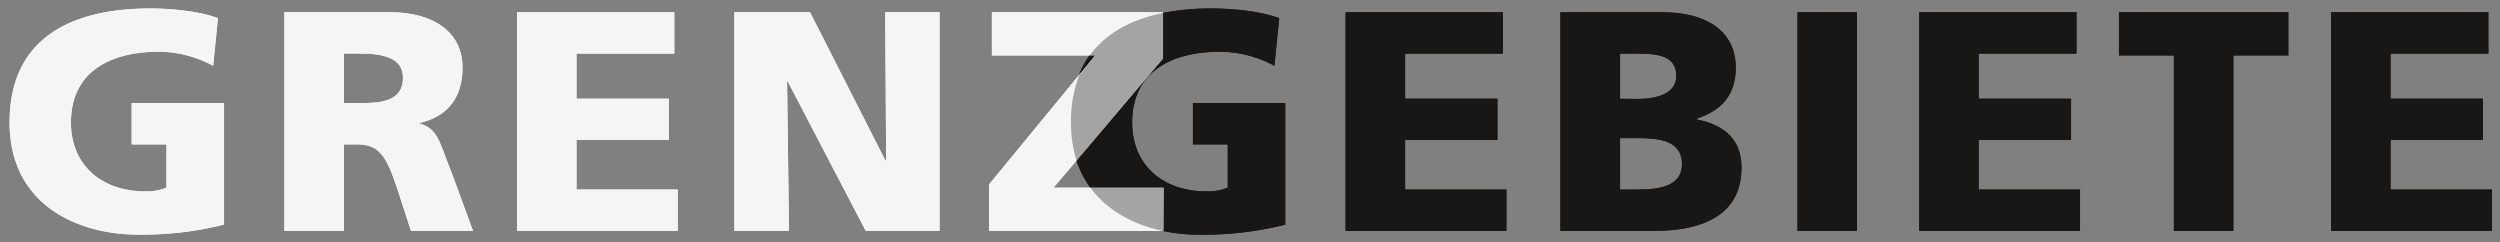 <svg id="Ebene_1" data-name="Ebene 1" xmlns="http://www.w3.org/2000/svg" xmlns:xlink="http://www.w3.org/1999/xlink" viewBox="0 0 451.39 43.73"><rect x="0" y="0" width="451.39" height="43.73" fill="#808080" stroke="none"/><defs><style>.cls-1{fill:none;}.cls-2{clip-path:url(#clip-path);}.cls-3{fill:#f5f5f5;}.cls-4{fill:#181716;}.cls-5{fill:#a4a4a5;}</style><clipPath id="clip-path"><rect class="cls-1" x="1.73" y="1.53" width="448.2" height="40.83"/></clipPath></defs><title>grenzgebiete_logo</title><g class="cls-2"><path class="cls-3" d="M40.45,40.55a60.45,60.45,0,0,1-15.58,1.81c-10.73,0-23.14-5.31-23.14-20.24S12.41,1.53,27.18,1.53c2.65,0,8.25.28,12.17,1.75l-.86,8.6a20.81,20.81,0,0,0-9.81-2.54C20,9.34,12.81,12.9,12.81,22.12c0,7.74,5.6,12.44,13.45,12.44a9.53,9.53,0,0,0,3.8-.68V26.07H23.77V18.61H40.45Z"/><path class="cls-3" d="M62.08,18.61h2.83c3.46,0,7.85-.11,7.85-4.58,0-3.68-3.75-4.36-7.85-4.36H62.08ZM51.35,2.21H70.51c7.15,0,13,3.17,13,10,0,5.26-2.54,8.77-7.73,10v.11c3.46.9,3.69,3.9,5.71,8.71L85.4,41.68H74.2l-2.31-7.12c-2.19-6.79-3.57-8.49-7.56-8.49H62.08V41.68H51.35Z"/></g><polygon class="cls-3" points="93.35 2.21 93.35 41.68 122.38 41.68 122.38 34.22 104.09 34.22 104.09 25.28 120.76 25.28 120.76 17.82 104.09 17.82 104.09 9.68 121.75 9.68 121.75 2.21 93.35 2.21"/><polygon class="cls-3" points="159.83 2.21 160 29.02 159.88 29.02 146.26 2.21 132.59 2.21 132.59 41.68 142.46 41.68 142.11 14.71 142.23 14.71 156.31 41.68 169.64 41.68 169.64 2.21 159.83 2.21"/><polygon class="cls-3" points="179.09 2.21 179.09 10.01 197.73 10.01 178.57 33.31 178.57 41.68 210.08 41.68 210.08 33.88 190.23 33.88 209.96 10.58 209.96 2.21 179.09 2.21"/><g class="cls-2"><path class="cls-4" d="M218.79,1.53a44.71,44.71,0,0,0-8.83.81v8.24L194.37,29a17.75,17.75,0,0,0,2.5,4.89h13.21v7.8h-.16a31.3,31.3,0,0,0,6.56.68,60.37,60.37,0,0,0,15.58-1.81V18.61H215.39v7.46h6.29v7.81a9.58,9.58,0,0,1-3.81.68c-7.85,0-13.45-4.7-13.45-12.44,0-9.22,7.16-12.78,15.87-12.78a20.78,20.78,0,0,1,9.81,2.54l.87-8.6c-3.93-1.47-9.52-1.75-12.18-1.75M197.73,10h-1a16.37,16.37,0,0,0-1.91,3.5Z"/><path class="cls-5" d="M210,2.34C204.26,3.51,199.67,6,196.77,10h1l-2.87,3.5a22.76,22.76,0,0,0-1.52,8.61,22,22,0,0,0,1,6.87L210,10.58Zm.12,31.54H196.87c3.12,4.26,8,6.72,13,7.8h.16Z"/></g><polygon class="cls-4" points="242.96 2.21 242.96 41.68 271.99 41.68 271.99 34.22 253.7 34.22 253.7 25.28 270.37 25.28 270.37 17.82 253.7 17.82 253.7 9.68 271.36 9.68 271.36 2.21 242.96 2.21"/><g class="cls-2"><path class="cls-4" d="M300.26,2.21H281.74V41.68h17c7.21,0,15.7-2,15.7-11.42,0-4.81-2.77-7.64-8.14-8.71v-.11c4.5-1.47,7.1-4.24,7.1-9.22,0-6.79-5.6-10-13.1-10m-7.79,15.61V9.68h3.11c3.58,0,7.05.33,7.05,4,0,3.34-3.64,4.19-7.16,4.19Zm0,16.4V24.94h3.29c3.69,0,7.9.4,7.9,4.7,0,4-4.09,4.58-8,4.58Z"/></g><rect class="cls-4" x="324.55" y="2.21" width="10.73" height="39.47"/><polygon class="cls-4" points="346.53 2.21 346.53 41.68 375.56 41.68 375.56 34.22 357.26 34.22 357.26 25.28 373.94 25.28 373.94 17.82 357.26 17.82 357.26 9.68 374.92 9.68 374.92 2.21 346.53 2.21"/><polygon class="cls-4" points="382.59 2.21 382.59 10.01 392.51 10.01 392.51 41.68 403.25 41.68 403.25 10.01 413.17 10.01 413.17 2.21 382.59 2.21"/><polygon class="cls-4" points="420.9 2.21 420.9 41.68 449.93 41.68 449.93 34.22 431.63 34.22 431.63 25.28 448.31 25.28 448.31 17.82 431.63 17.82 431.63 9.68 449.29 9.68 449.29 2.21 420.9 2.21"/><g class="cls-2"><path class="cls-3" d="M40.45,40.55a60.45,60.45,0,0,1-15.58,1.81c-10.73,0-23.14-5.31-23.14-20.24S12.41,1.53,27.18,1.53c2.65,0,8.25.28,12.17,1.75l-.86,8.6a20.81,20.81,0,0,0-9.81-2.54C20,9.34,12.81,12.9,12.81,22.12c0,7.74,5.6,12.44,13.45,12.44a9.53,9.53,0,0,0,3.8-.68V26.07H23.77V18.61H40.45Z"/><path class="cls-3" d="M62.08,18.61h2.83c3.46,0,7.85-.11,7.85-4.58,0-3.68-3.75-4.36-7.85-4.36H62.08ZM51.35,2.21H70.51c7.15,0,13,3.17,13,10,0,5.26-2.54,8.77-7.73,10v.11c3.46.9,3.69,3.9,5.71,8.71L85.4,41.68H74.2l-2.31-7.12c-2.19-6.79-3.57-8.49-7.56-8.49H62.08V41.68H51.35Z"/></g><polygon class="cls-3" points="93.35 2.21 93.35 41.68 122.38 41.68 122.38 34.22 104.09 34.22 104.09 25.28 120.76 25.28 120.76 17.82 104.09 17.82 104.09 9.68 121.75 9.68 121.75 2.21 93.35 2.21"/><polygon class="cls-3" points="159.83 2.21 160 29.02 159.88 29.02 146.26 2.21 132.59 2.21 132.59 41.68 142.46 41.68 142.11 14.71 142.23 14.71 156.31 41.68 169.64 41.68 169.64 2.21 159.83 2.21"/><polygon class="cls-3" points="179.09 2.21 179.09 10.01 197.73 10.01 178.57 33.31 178.57 41.68 210.08 41.68 210.08 33.88 190.23 33.88 209.96 10.58 209.96 2.21 179.09 2.21"/><g class="cls-2"><path class="cls-4" d="M218.79,1.53a44.71,44.71,0,0,0-8.83.81v8.24L194.37,29a17.75,17.75,0,0,0,2.5,4.89h13.21v7.8h-.16a31.3,31.3,0,0,0,6.56.68,60.37,60.37,0,0,0,15.58-1.81V18.61H215.39v7.46h6.29v7.81a9.58,9.58,0,0,1-3.81.68c-7.85,0-13.45-4.7-13.45-12.44,0-9.22,7.16-12.78,15.87-12.78a20.78,20.78,0,0,1,9.81,2.54l.87-8.6c-3.93-1.47-9.52-1.75-12.18-1.75M197.73,10h-1a16.37,16.37,0,0,0-1.91,3.5Z"/><path class="cls-5" d="M210,2.34C204.26,3.51,199.67,6,196.77,10h1l-2.87,3.5a22.76,22.76,0,0,0-1.52,8.61,22,22,0,0,0,1,6.87L210,10.58Zm.12,31.54H196.87c3.12,4.26,8,6.72,13,7.8h.16Z"/></g><polygon class="cls-4" points="242.96 2.21 242.96 41.68 271.99 41.68 271.99 34.22 253.7 34.22 253.7 25.28 270.37 25.28 270.37 17.82 253.7 17.82 253.7 9.68 271.36 9.68 271.36 2.21 242.96 2.21"/><g class="cls-2"><path class="cls-4" d="M300.26,2.21H281.74V41.68h17c7.21,0,15.7-2,15.7-11.42,0-4.81-2.77-7.64-8.14-8.71v-.11c4.5-1.47,7.1-4.24,7.1-9.22,0-6.79-5.6-10-13.1-10m-7.79,15.61V9.68h3.11c3.58,0,7.05.33,7.05,4,0,3.34-3.64,4.19-7.16,4.19Zm0,16.4V24.94h3.29c3.69,0,7.9.4,7.9,4.7,0,4-4.09,4.58-8,4.58Z"/></g><rect class="cls-4" x="324.55" y="2.21" width="10.73" height="39.47"/><polygon class="cls-4" points="346.53 2.21 346.53 41.68 375.56 41.68 375.56 34.22 357.26 34.22 357.26 25.28 373.94 25.28 373.94 17.82 357.26 17.82 357.26 9.68 374.92 9.68 374.92 2.21 346.53 2.21"/><polygon class="cls-4" points="382.59 2.21 382.59 10.01 392.51 10.01 392.51 41.68 403.25 41.68 403.25 10.01 413.17 10.01 413.17 2.21 382.59 2.21"/><polygon class="cls-4" points="420.9 2.21 420.9 41.68 449.93 41.68 449.93 34.22 431.63 34.22 431.63 25.28 448.31 25.28 448.31 17.82 431.63 17.82 431.63 9.68 449.29 9.68 449.29 2.21 420.9 2.21"/></svg>
